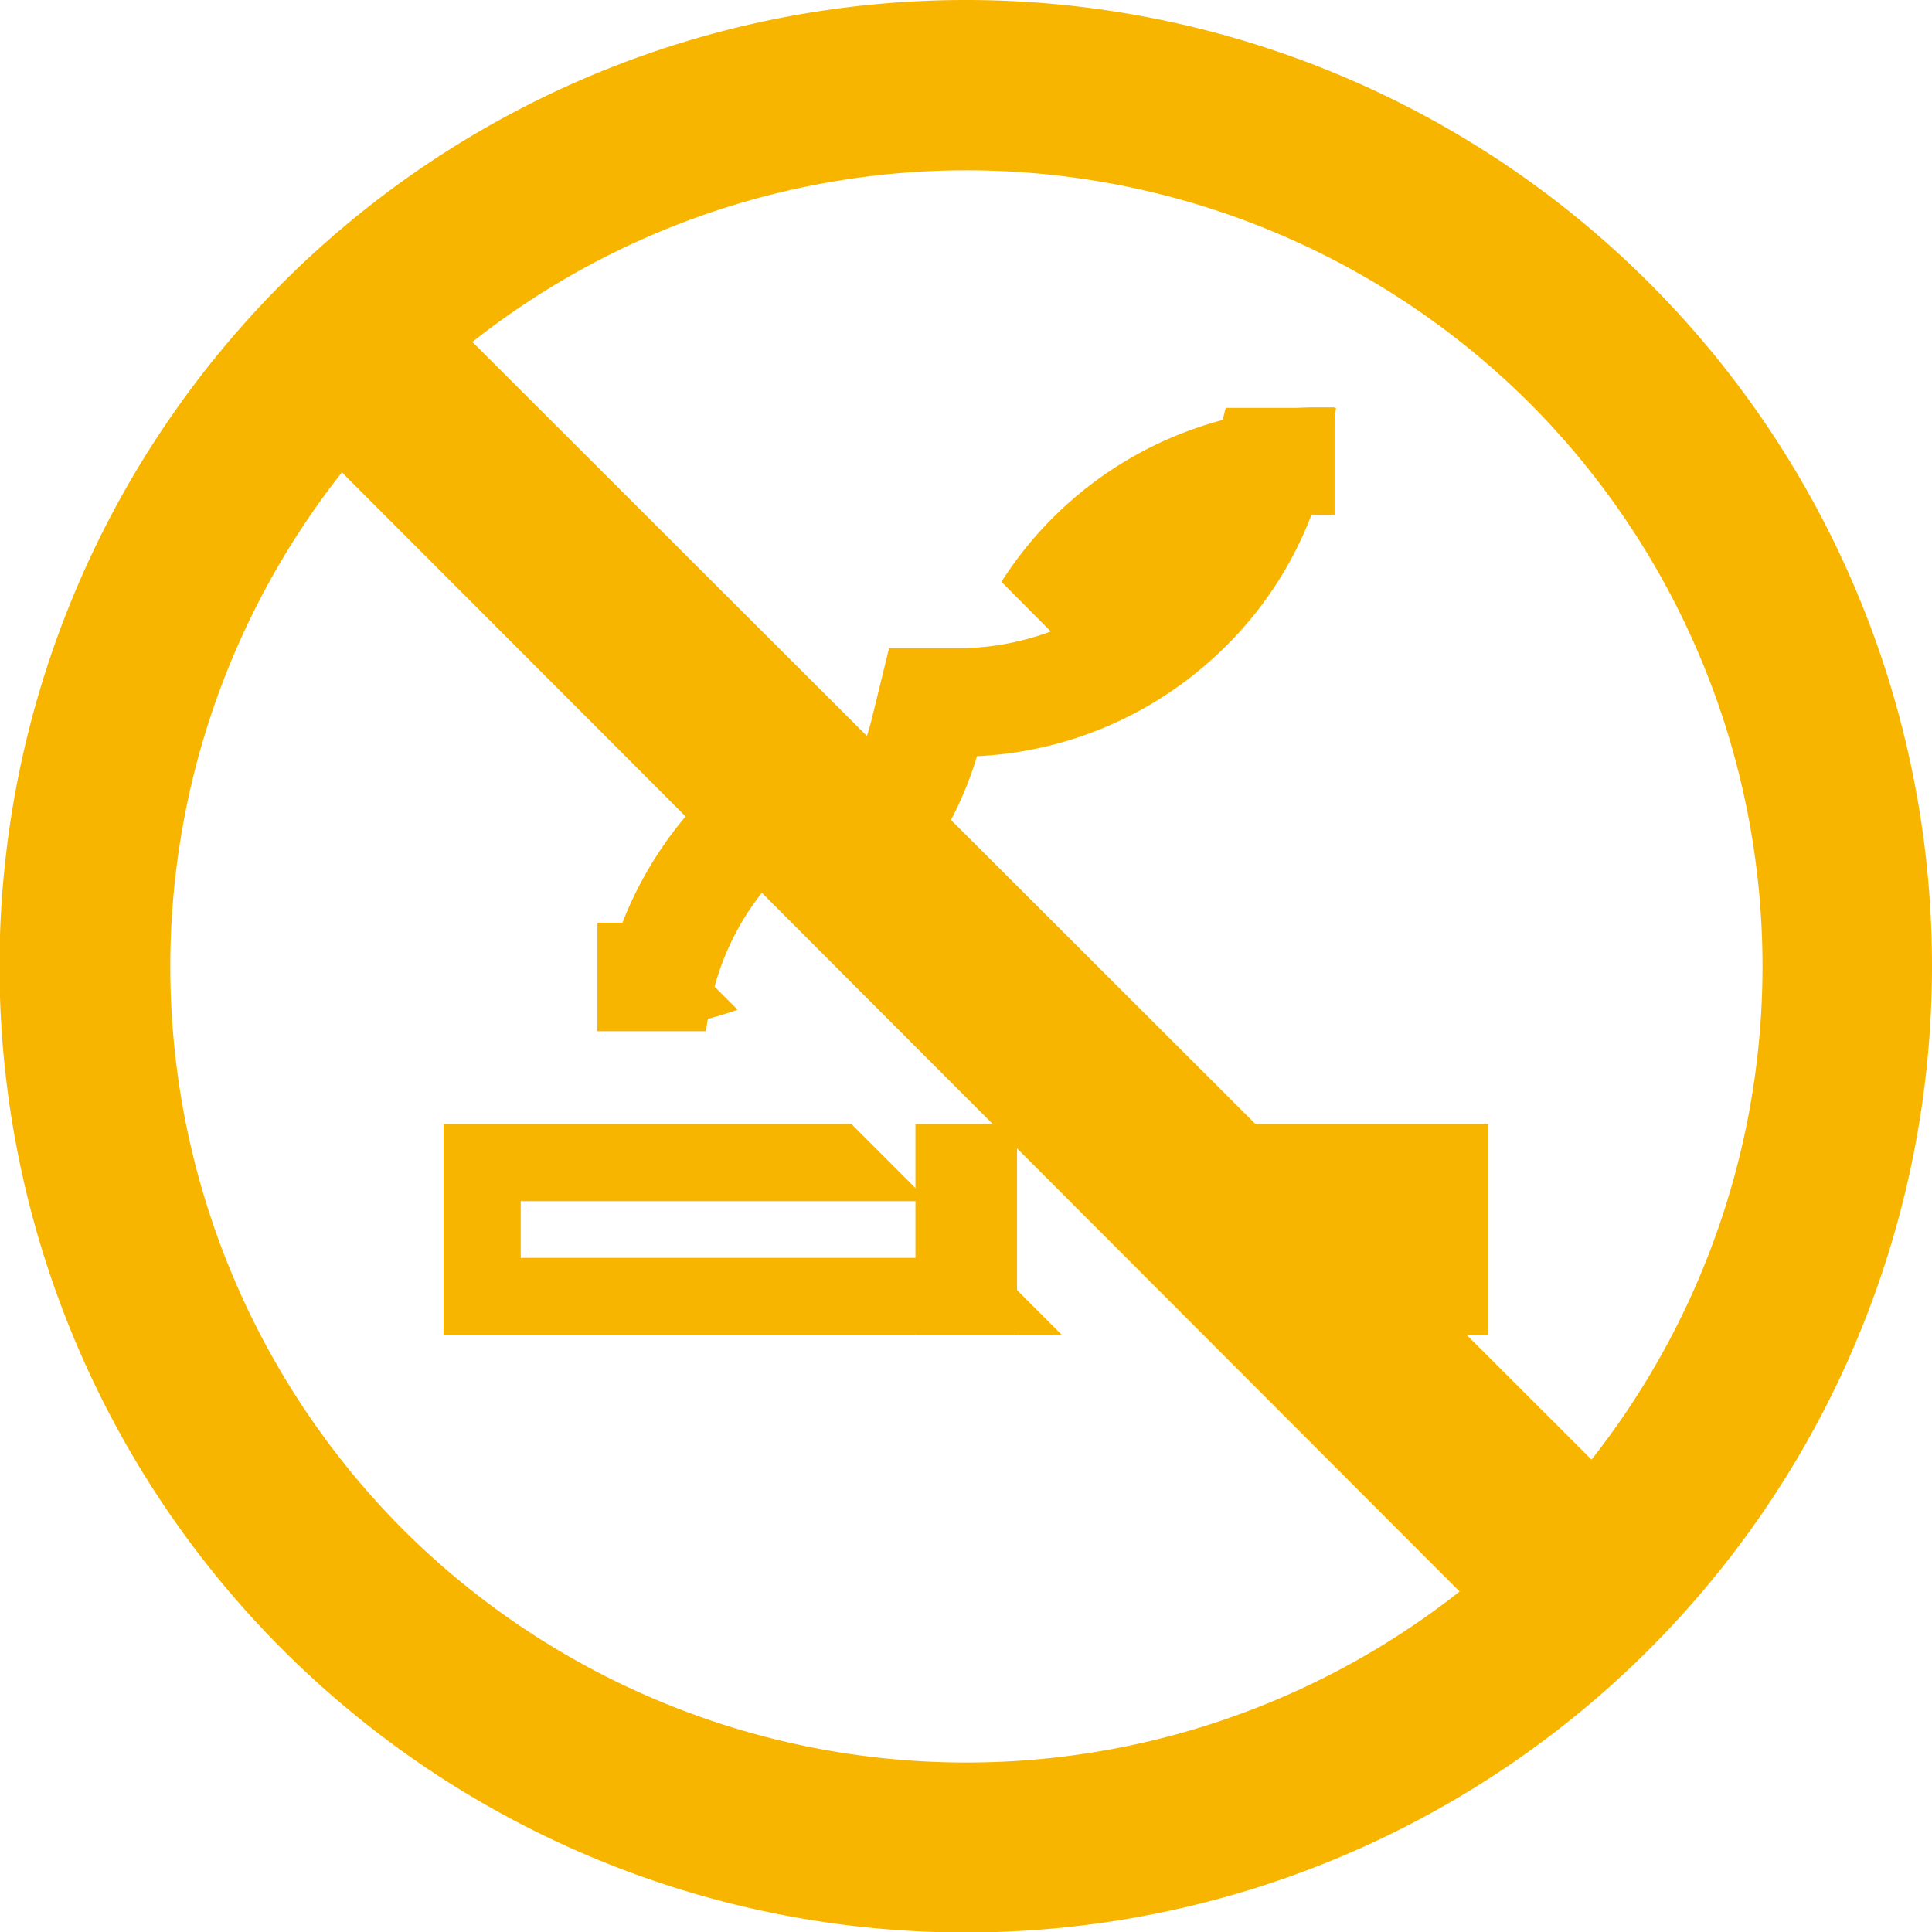 <svg xmlns="http://www.w3.org/2000/svg" viewBox="0 0 39.55 39.55"><defs><style>.cls-1{fill:#f8b500;}</style></defs><g id="レイヤー_2" data-name="レイヤー 2"><g id="レイヤー_2-2" data-name="レイヤー 2"><rect class="cls-1" x="18.74" y="23.01" width="2.08" height="4.32"/><path class="cls-1" d="M13.27,18.84a4,4,0,0,1-.6.05h-.44v2.21h.46a7.5,7.5,0,0,0,2.41-.43Z"/><path class="cls-1" d="M19.35,17A7.4,7.4,0,0,0,20,15.48a7.72,7.72,0,0,0,4.75-1.93,7.64,7.64,0,0,0,2.53-4.69l.07-.51H25.09L25,8.72a5.48,5.48,0,0,1-5.33,4.55l-1.47,0-.35,1.43c-.05.21-.12.42-.19.63Z"/><path class="cls-1" d="M22.12,13.54a5.49,5.49,0,0,1,4.76-3h.44V8.34h-.45a7.72,7.72,0,0,0-6.37,3.57Z"/><path class="cls-1" d="M15.83,15.16a8,8,0,0,0-1,.74,7.75,7.75,0,0,0-2.54,4.7l-.07.51h2.23l.06-.37A5.39,5.39,0,0,1,16,17.82a5.3,5.3,0,0,1,1.42-1Z"/><polygon class="cls-1" points="29.65 27.33 30.47 27.33 30.47 23.01 25.34 23.01 29.65 27.33"/><polygon class="cls-1" points="20.16 25.75 10.66 25.75 10.66 24.59 19.01 24.59 17.43 23.01 9.08 23.01 9.08 27.33 21.74 27.33 20.16 25.75"/><path class="cls-1" d="M19.78,0A19.78,19.78,0,1,0,39.55,19.78,19.77,19.77,0,0,0,19.78,0ZM31.31,8.25a16.32,16.32,0,0,1,1.27,21.63L9.67,7A16.32,16.32,0,0,1,31.31,8.25ZM8.25,31.31A16.32,16.32,0,0,1,7,9.67L29.88,32.58A16.32,16.32,0,0,1,8.25,31.31Z"/></g></g></svg>